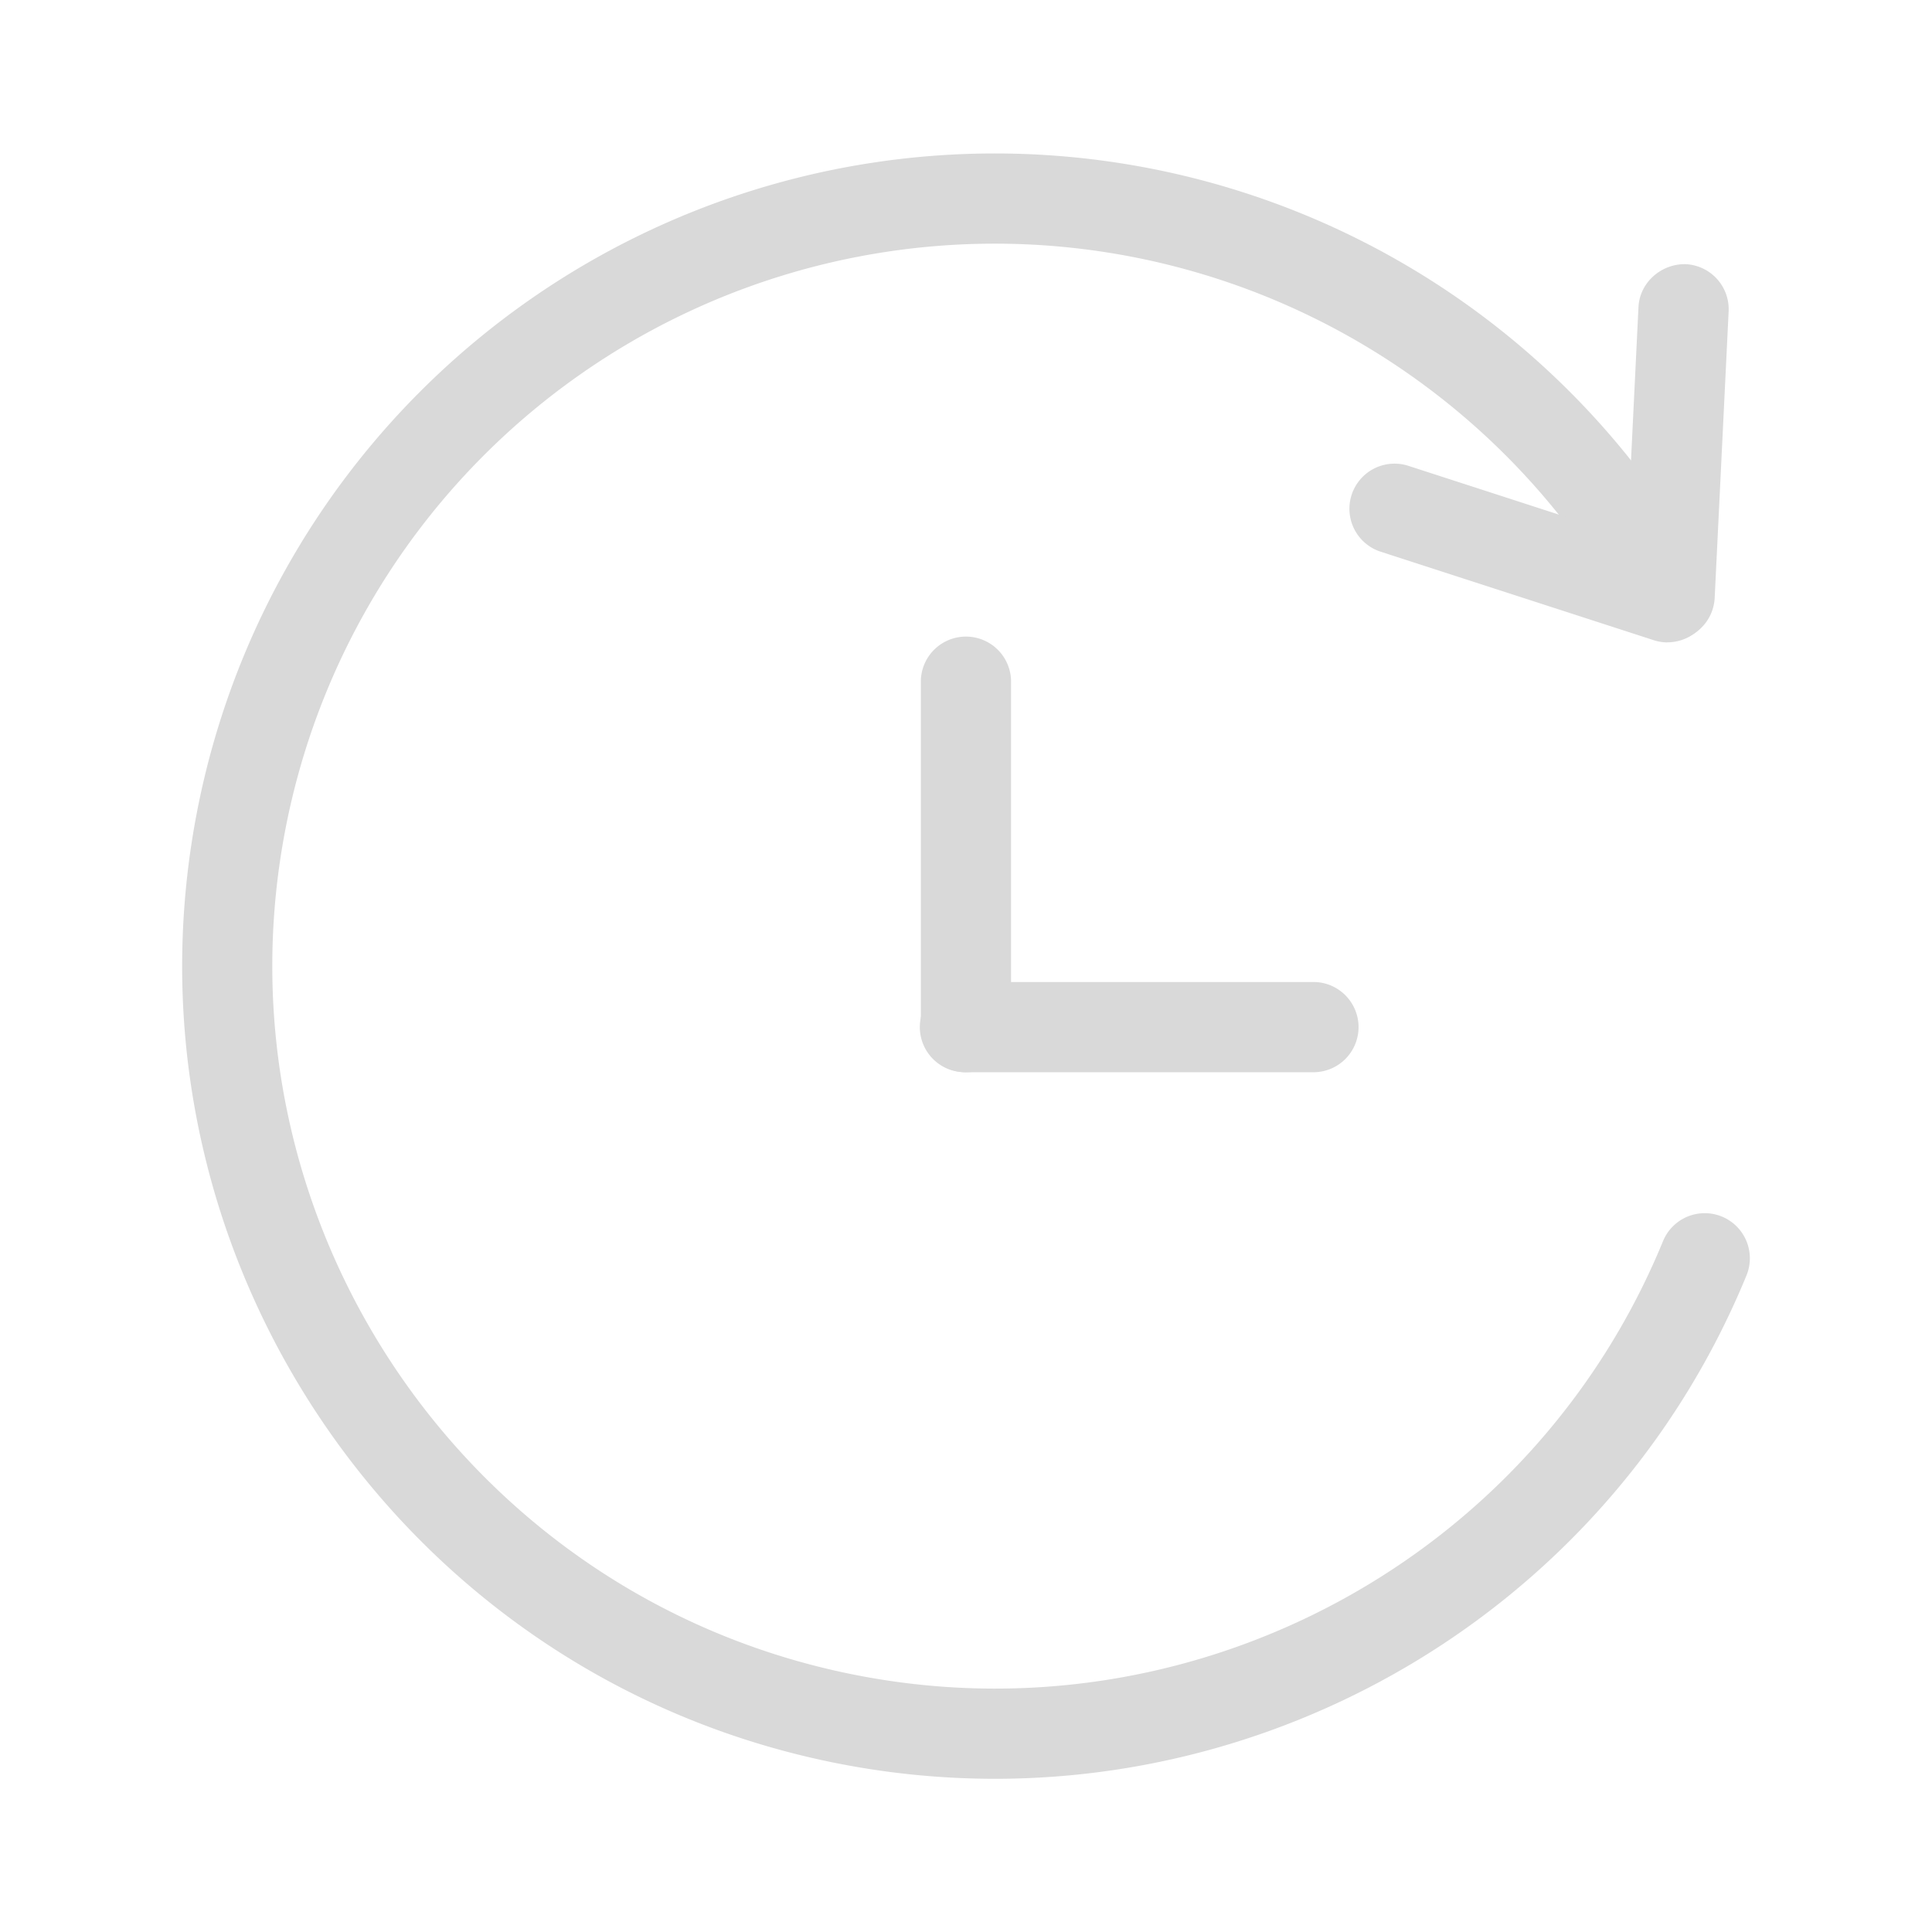 <svg xmlns="http://www.w3.org/2000/svg" viewBox="0 0 830.41 830.41"><defs><style>.cls-1{fill:none;}.cls-2{fill:#d9d9d9;}</style></defs><g id="Layer_2" data-name="Layer 2"><g id="Layer_1-2" data-name="Layer 1"><rect class="cls-1" width="830.41" height="830.41"/><path class="cls-2" d="M427.68,764.56a349.49,349.49,0,0,1-70-7.09C169,718.91,46.86,534,85.4,345.32A349.3,349.3,0,0,1,733.51,246.6a19.39,19.39,0,0,1-34,18.74,310.52,310.52,0,0,0-576.17,87.74C89.12,520.83,197.71,685.2,365.46,719.48c145.93,29.84,292.87-48.39,349.33-186a19.39,19.39,0,0,1,35.88,14.72C696.2,680.93,566.93,764.56,427.68,764.56Z"/><path class="cls-2" d="M716.67,276.12a19.47,19.47,0,0,1-6-1l-117.27-38a19.39,19.39,0,0,1,12-36.88l117.26,38a19.39,19.39,0,0,1-6,37.84Z"/><path class="cls-2" d="M717.67,275.42h-1a19.41,19.41,0,0,1-18.42-20.31l6-123.13c.53-10.7,9.94-18.68,20.3-18.43A19.4,19.4,0,0,1,743,133.85L737,257A19.39,19.39,0,0,1,717.67,275.42Z"/><path class="cls-2" d="M415.19,460.86a19.39,19.39,0,0,1-19.39-19.38V292.57a19.39,19.39,0,0,1,38.77,0V441.48A19.38,19.38,0,0,1,415.19,460.86Z"/><path class="cls-2" d="M564.1,460.86H415.19a19.39,19.39,0,1,1,0-38.77H564.1a19.39,19.39,0,1,1,0,38.77Z"/></g></g></svg>